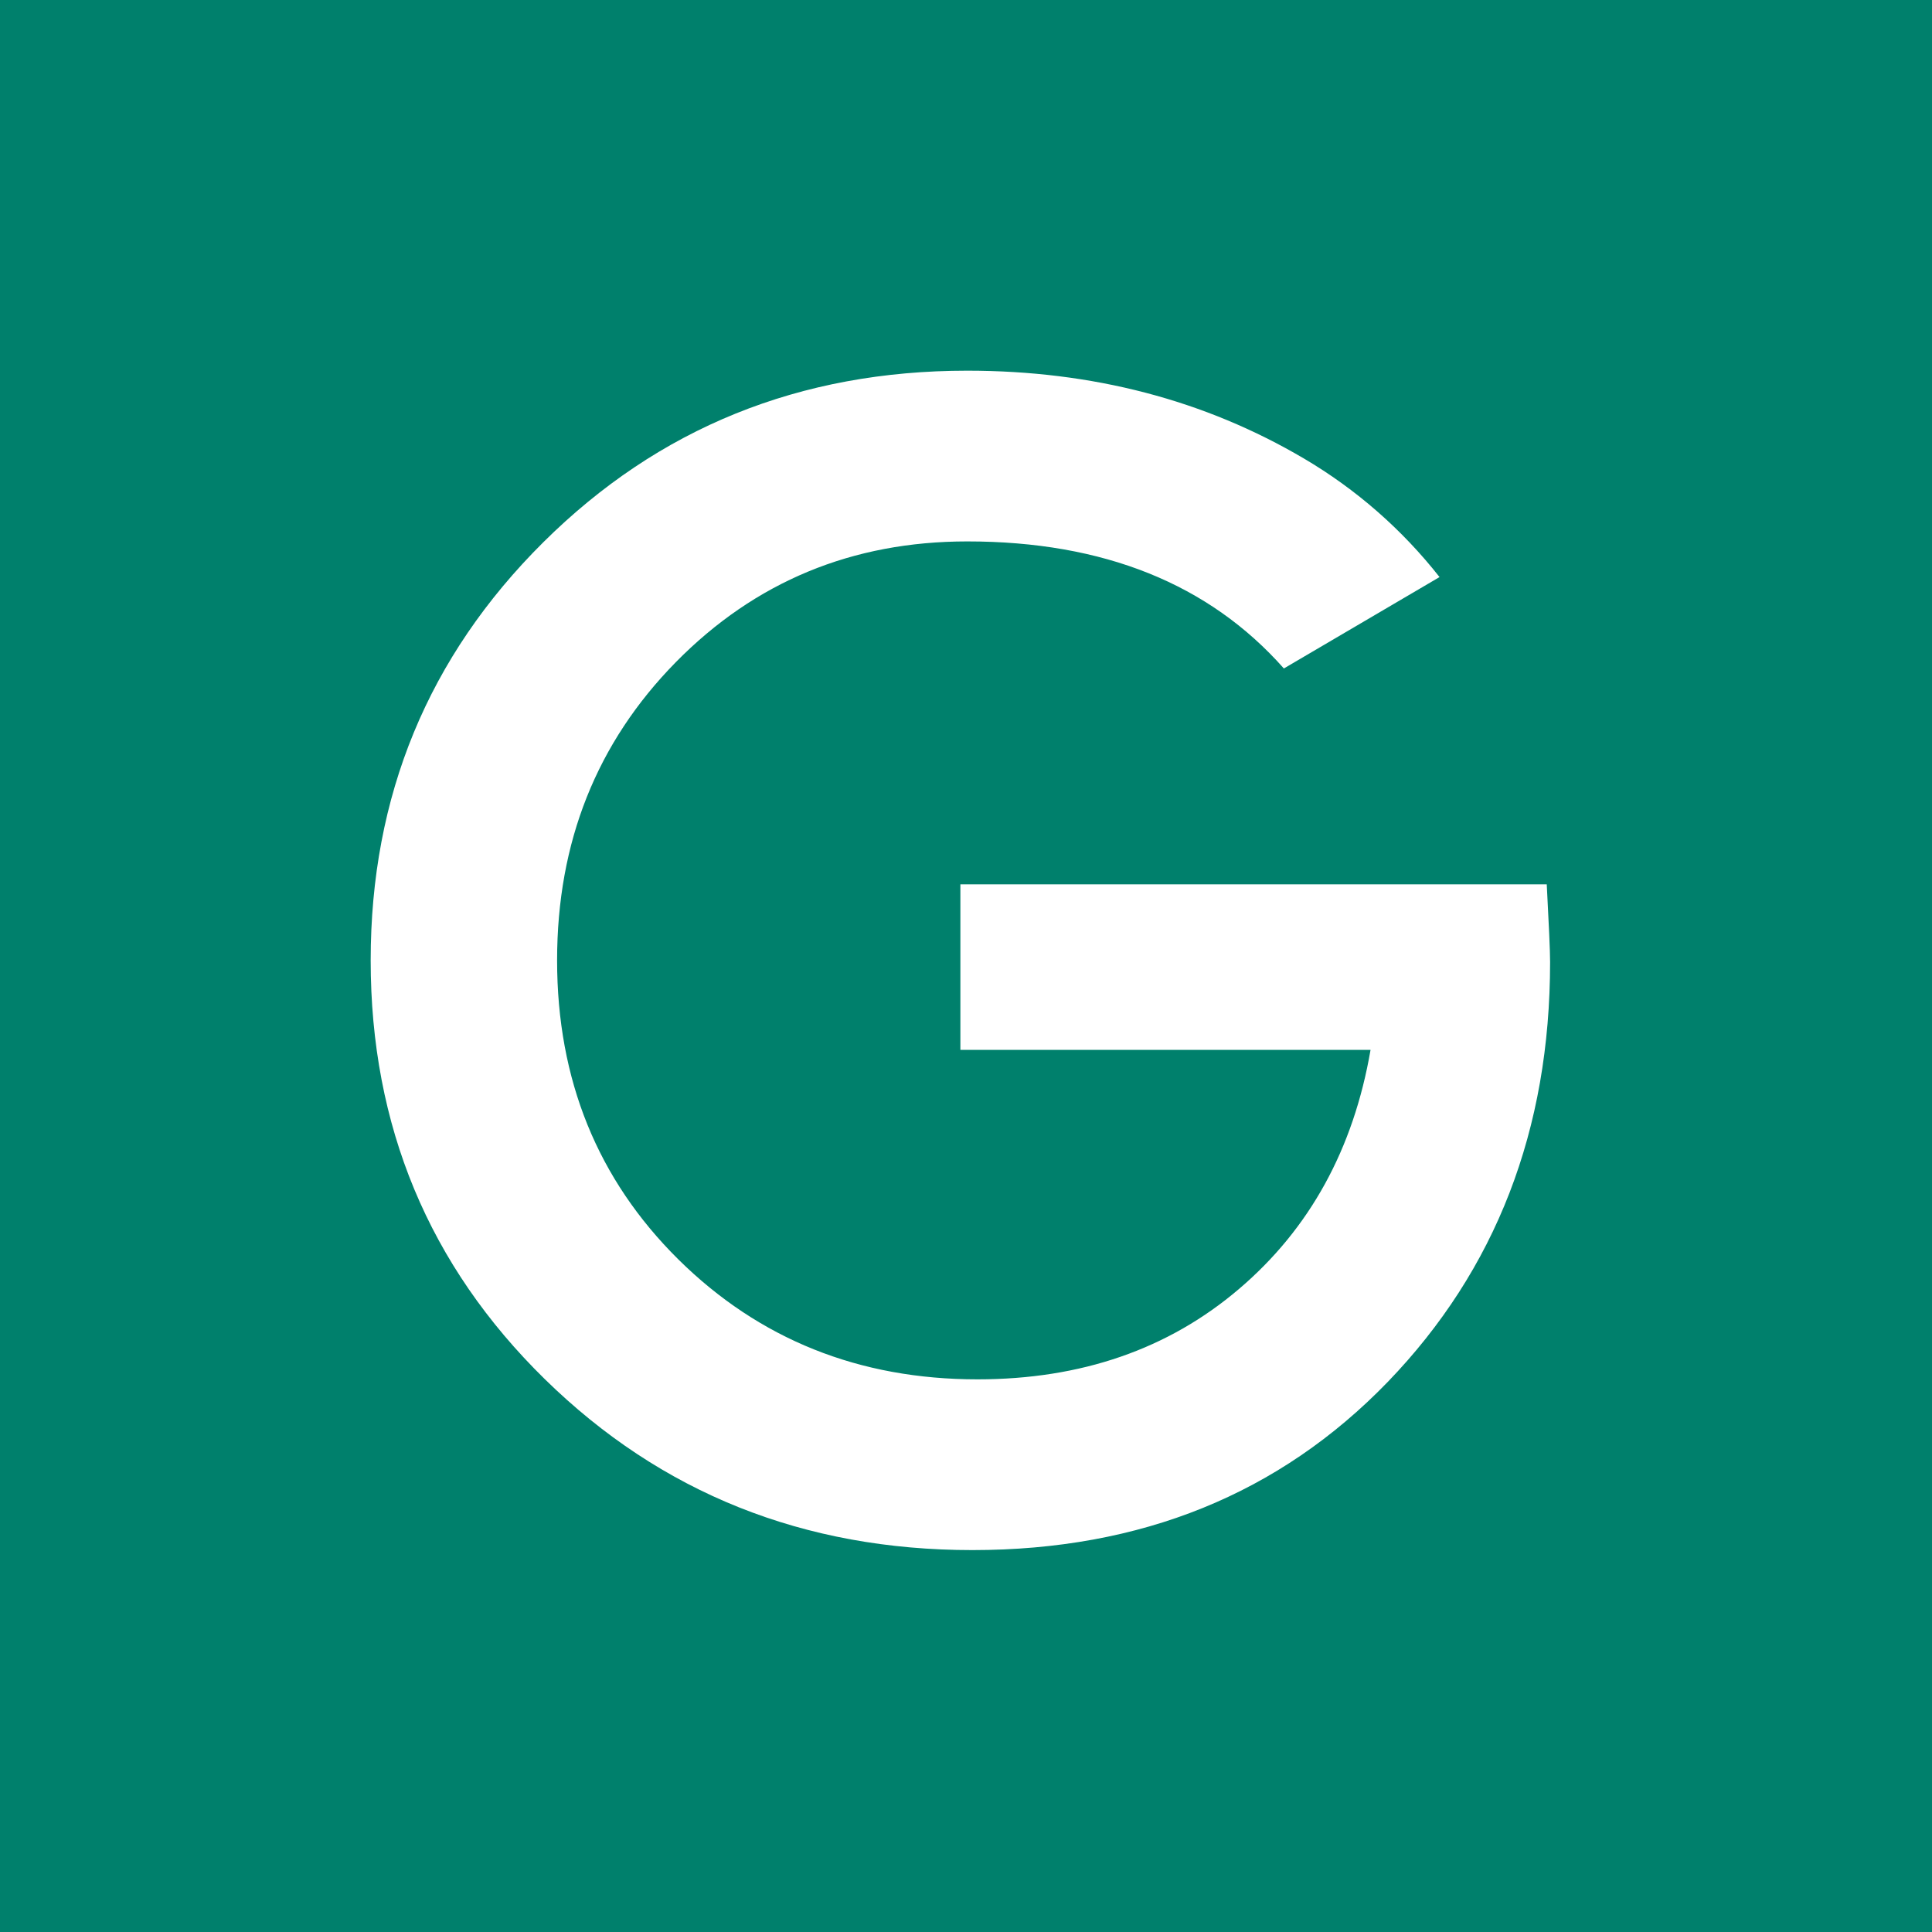 <svg width="1024" height="1024" viewBox="0 0 1024 1024" fill="none" xmlns="http://www.w3.org/2000/svg">
<rect width="1024" height="1024" fill="#00806C"/>
<path d="M509.023 556.443V468.707H819.812C820.938 490.205 821.581 503.93 821.581 509.935C821.581 598.877 792.845 673.022 735.561 732.425C678.116 791.827 604.748 821.581 515.403 821.581C426.005 821.581 350.466 791.371 288.865 731.084C227.292 670.771 196.465 596.759 196.465 509.023C196.465 421.796 226.97 347.999 287.954 287.418C348.991 226.809 423.834 196.465 512.669 196.465C579.067 196.465 638.577 212.066 691.117 243.027C718.777 259.312 743.151 280.622 762.984 305.86L680.475 354.299C640.802 309.479 584.884 286.962 512.669 286.962C451.685 286.962 400.191 308.3 358.213 350.948C316.261 393.65 295.272 446.297 295.272 509.023C295.272 572.285 316.717 625.093 359.526 667.5C402.416 709.881 455.331 731.084 518.084 731.084C573.009 731.084 619.223 715.108 656.724 683.155C694.172 651.256 717.386 608.983 726.42 556.443H509.023Z" fill="white"/>
</svg>
